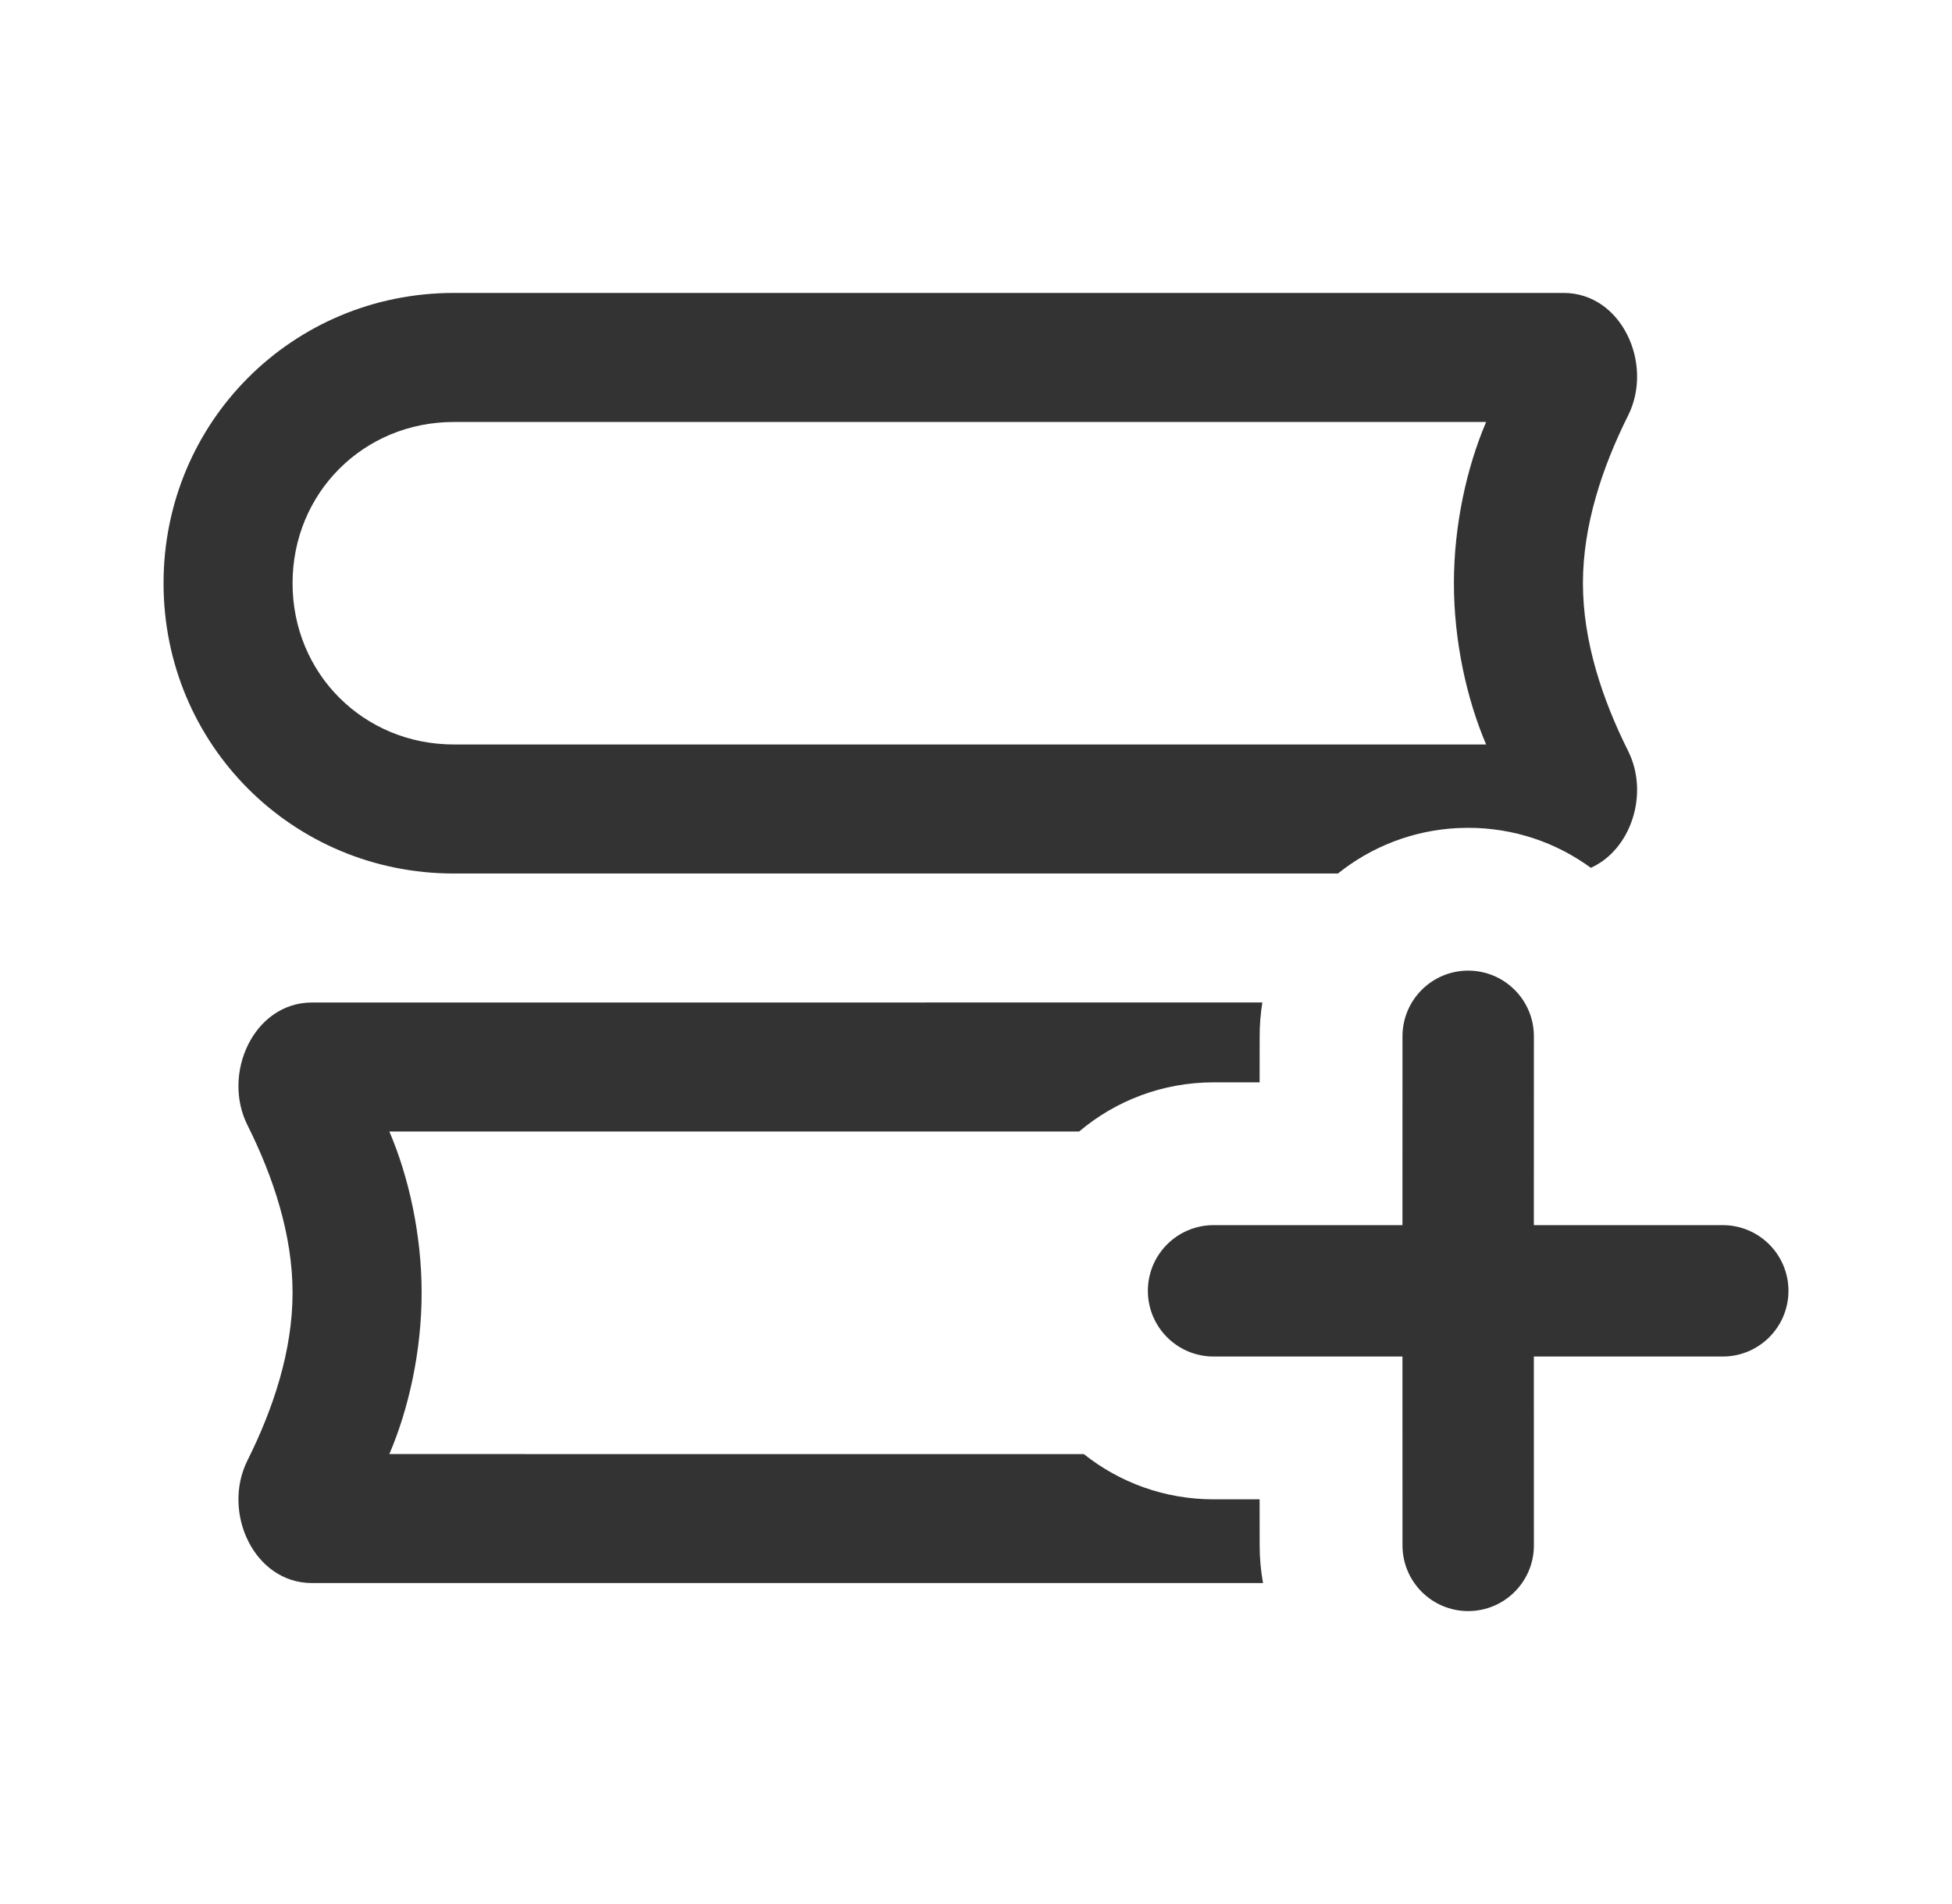 <?xml version="1.0" encoding="UTF-8"?>
<svg width="41px" height="40px" viewBox="0 0 41 40" version="1.1" xmlns="http://www.w3.org/2000/svg" xmlns:xlink="http://www.w3.org/1999/xlink">
    <title>icon/详情/收藏-未收藏</title>
    <g id="H5" stroke="none" stroke-width="1" fill="none" fill-rule="evenodd">
        <g id="详情" transform="translate(-48, -2475)">
            <g id="状态栏" transform="translate(0, 2434)">
                <g id="编组-4" transform="translate(48.5, 37)">
                    <g id="icon/详情/收藏-未收藏" transform="translate(0, 4)">
                        <rect id="矩形" x="0" y="0" width="40" height="40"></rect>
                        <path d="M26.015,21.06 C25.977,21.292 25.958,21.529 25.958,21.771 L25.957,22.738 L24.99,22.738 C23.914,22.738 22.928,23.127 22.166,23.771 L7.678,23.771 C8.085,24.72 8.356,25.939 8.356,27.159 C8.356,28.379 8.085,29.598 7.678,30.547 L22.265,30.548 C23.013,31.143 23.96,31.498 24.99,31.498 L25.957,31.498 L25.958,32.466 C25.958,32.736 25.982,33.001 26.029,33.257 L6.052,33.257 C4.832,33.257 4.155,31.767 4.697,30.682 C5.239,29.598 5.645,28.379 5.645,27.159 C5.645,25.939 5.239,24.72 4.697,23.636 C4.155,22.552 4.832,21.061 6.052,21.061 Z M32.342,6.154 C33.561,6.154 34.239,7.645 33.697,8.729 C33.155,9.813 32.748,11.033 32.748,12.253 C32.748,13.472 33.155,14.692 33.697,15.776 C34.147,16.676 33.756,17.855 32.914,18.231 C32.191,17.702 31.3,17.391 30.338,17.391 L30.125,17.396 C29.173,17.442 28.301,17.791 27.603,18.35 L9.033,18.351 C5.645,18.351 2.935,15.64 2.935,12.253 C2.935,8.865 5.645,6.154 9.033,6.154 Z M30.715,8.865 L9.033,8.865 C7.136,8.865 5.645,10.355 5.645,12.253 C5.645,14.15 7.136,15.64 9.033,15.64 L30.715,15.64 C30.309,14.692 30.038,13.472 30.038,12.253 C30.038,11.033 30.309,9.813 30.715,8.865 Z" id="形状结合" fill="#333333" fill-rule="nonzero"></path>
                        <path d="M30.338,20.391 C31.1,20.391 31.718,21.009 31.718,21.771 L31.717,25.738 L35.685,25.738 C36.447,25.738 37.065,26.356 37.065,27.118 C37.065,27.88 36.447,28.498 35.685,28.498 L31.717,28.498 L31.718,32.466 C31.718,33.228 31.1,33.846 30.338,33.846 C29.576,33.846 28.958,33.228 28.958,32.466 L28.957,28.498 L24.99,28.498 C24.228,28.498 23.61,27.88 23.61,27.118 C23.61,26.356 24.228,25.738 24.99,25.738 L28.957,25.738 L28.958,21.771 C28.958,21.009 29.576,20.391 30.338,20.391 Z" id="形状结合备份" fill="#333333"></path>
                    </g>
                </g>
            </g>
        </g>
    </g>
</svg>